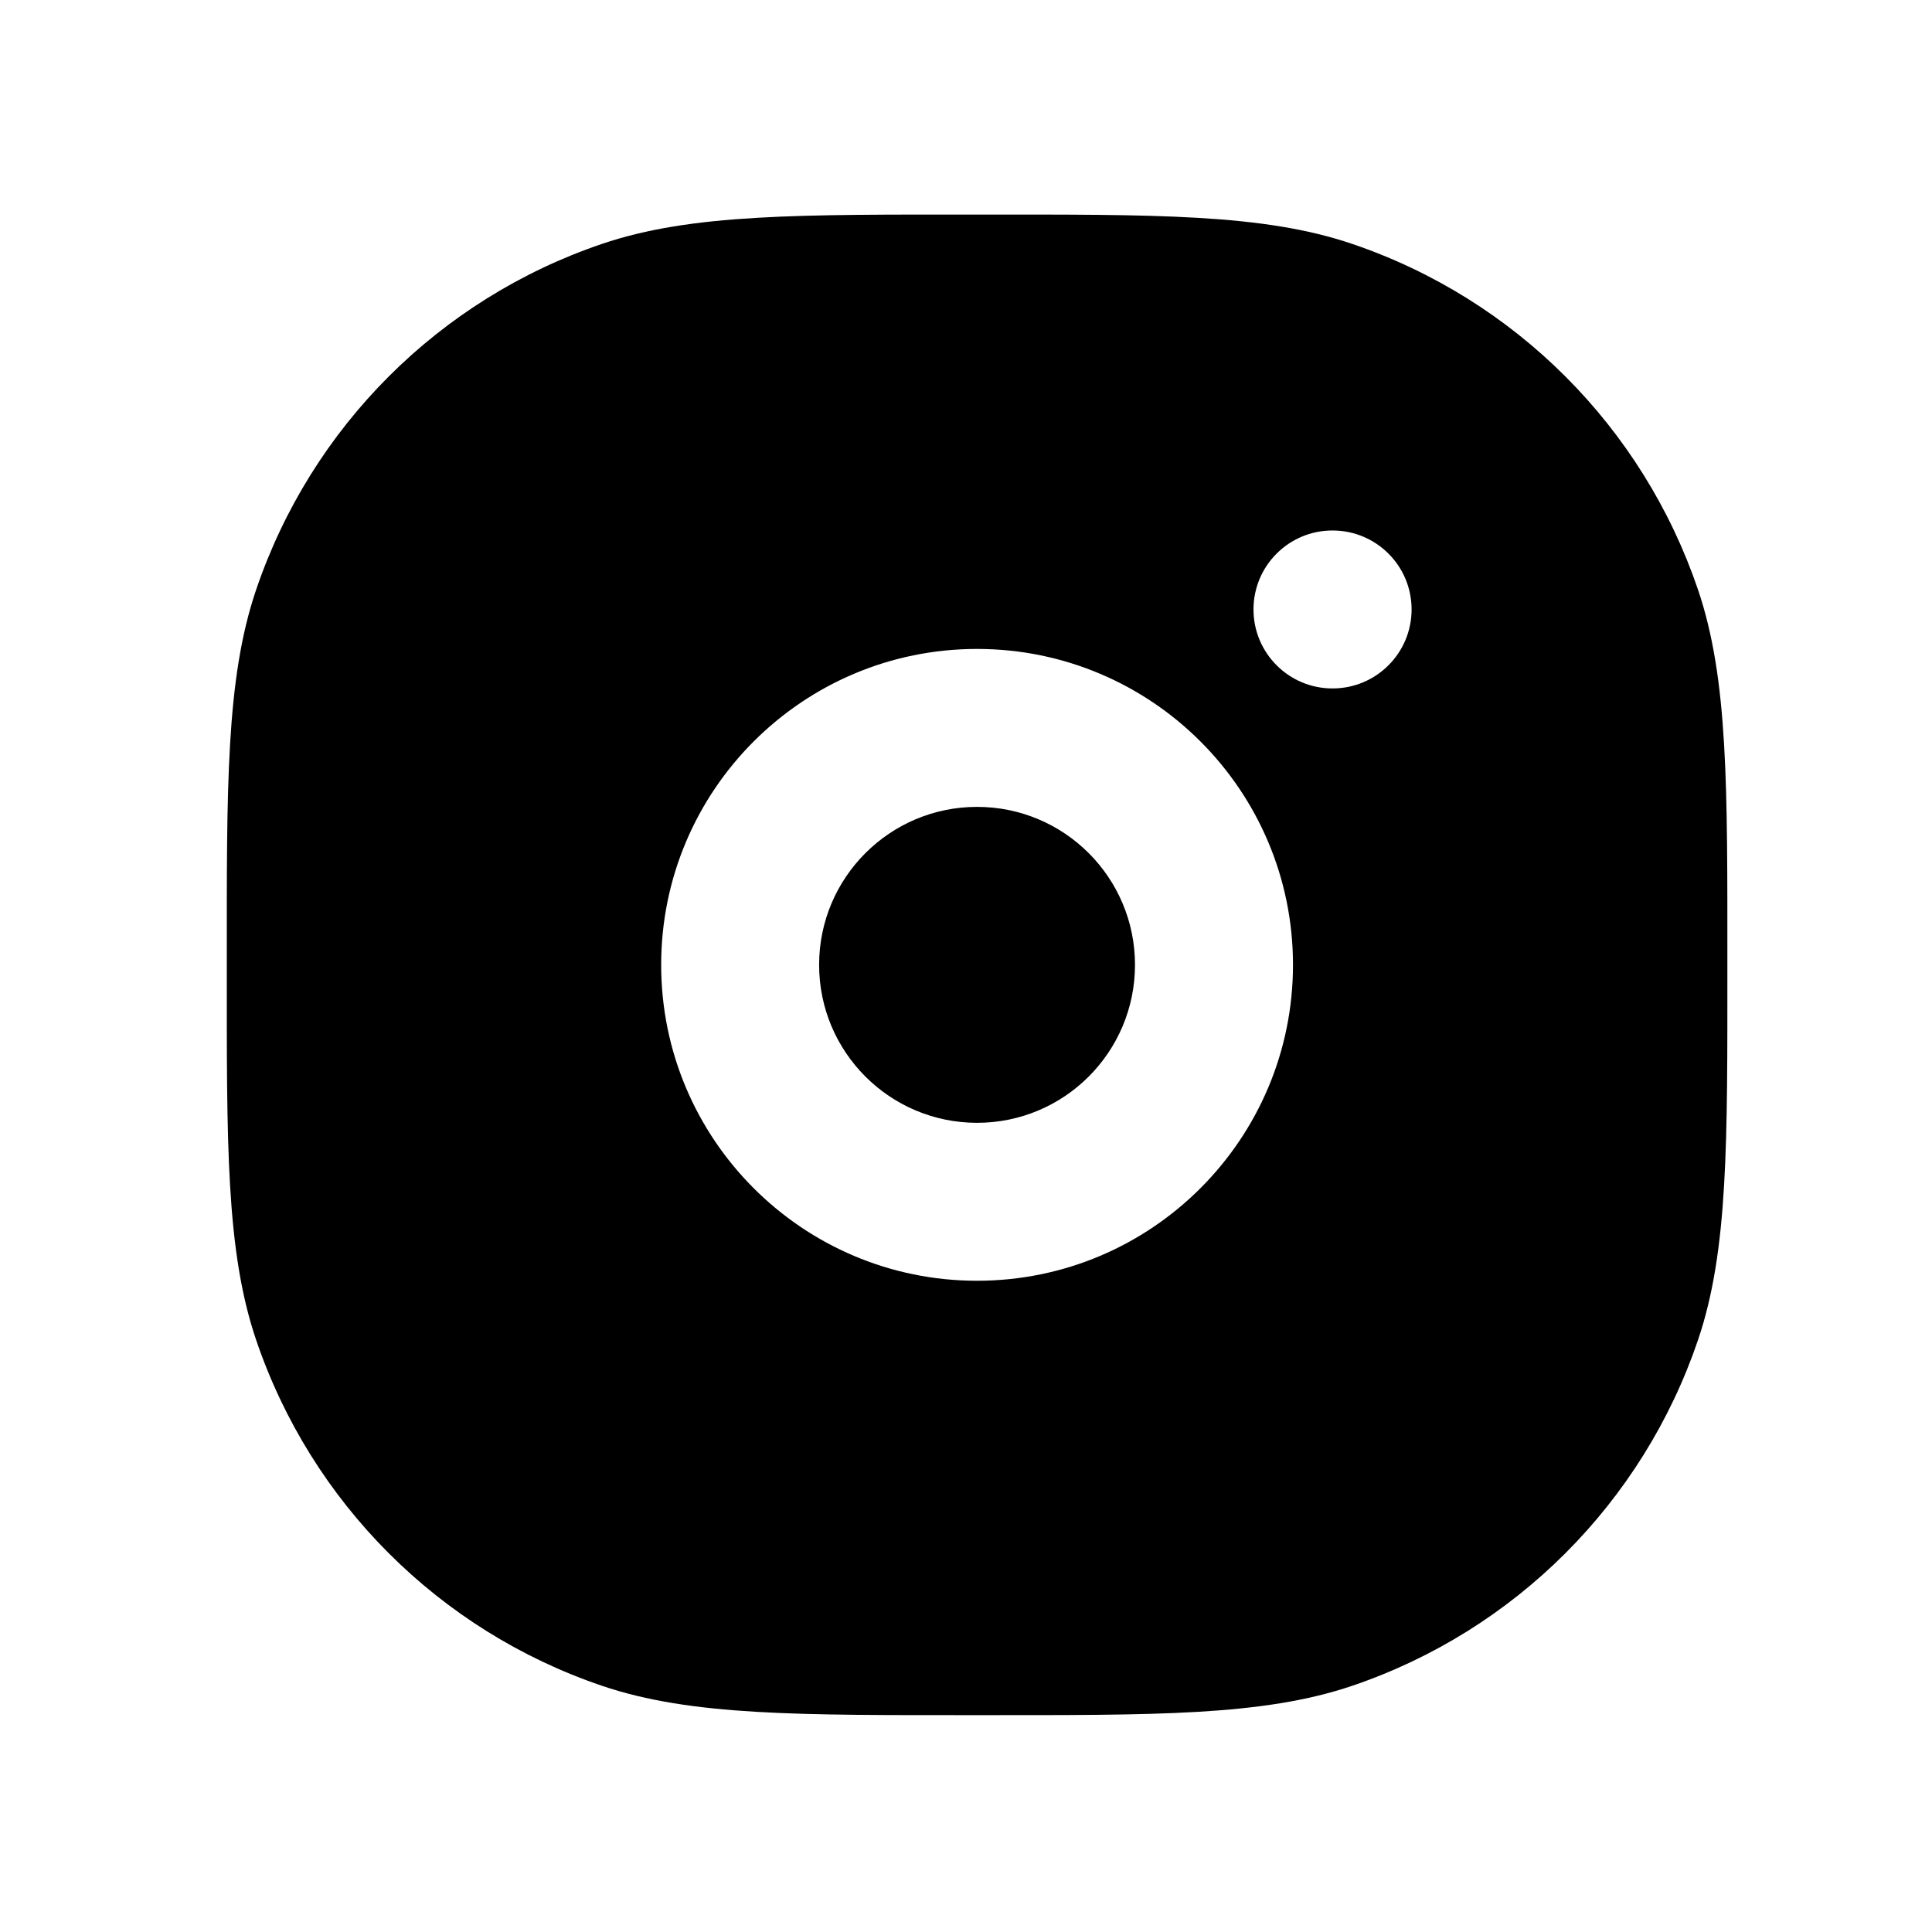 <svg width="36" height="36" viewBox="0 0 36 36" fill="none" xmlns="http://www.w3.org/2000/svg">
<path fill-rule="evenodd" clip-rule="evenodd" d="M18.206 3.998C21.511 3.998 23.528 3.978 25.197 4.545C28.229 5.574 30.61 7.956 31.64 10.988C32.206 12.657 32.187 14.673 32.187 17.978C32.187 21.283 32.206 23.3 31.64 24.969C30.61 28.001 28.229 30.383 25.197 31.412C23.528 31.978 21.511 31.959 18.206 31.959C14.901 31.959 12.885 31.978 11.216 31.412C8.184 30.383 5.802 28.001 4.773 24.969C4.206 23.3 4.226 21.283 4.226 17.978C4.226 14.673 4.206 12.657 4.773 10.988C5.802 7.956 8.184 5.574 11.216 4.545C12.885 3.978 14.901 3.998 18.206 3.998ZM23.357 11.356C23.357 10.543 24.016 9.885 24.828 9.885H24.831C25.644 9.885 26.303 10.543 26.303 11.356C26.303 12.169 25.644 12.828 24.831 12.828H24.828C24.016 12.828 23.357 12.169 23.357 11.356ZM18.206 15.035C16.581 15.035 15.263 16.353 15.263 17.978C15.263 19.604 16.581 20.922 18.206 20.922C19.832 20.922 21.149 19.604 21.149 17.978C21.149 16.353 19.832 15.035 18.206 15.035ZM12.32 17.978C12.32 14.727 14.955 12.092 18.206 12.092C21.457 12.092 24.093 14.727 24.093 17.978C24.093 21.229 21.457 23.865 18.206 23.865C14.955 23.865 12.32 21.229 12.32 17.978Z" fill="black"/>
</svg>

